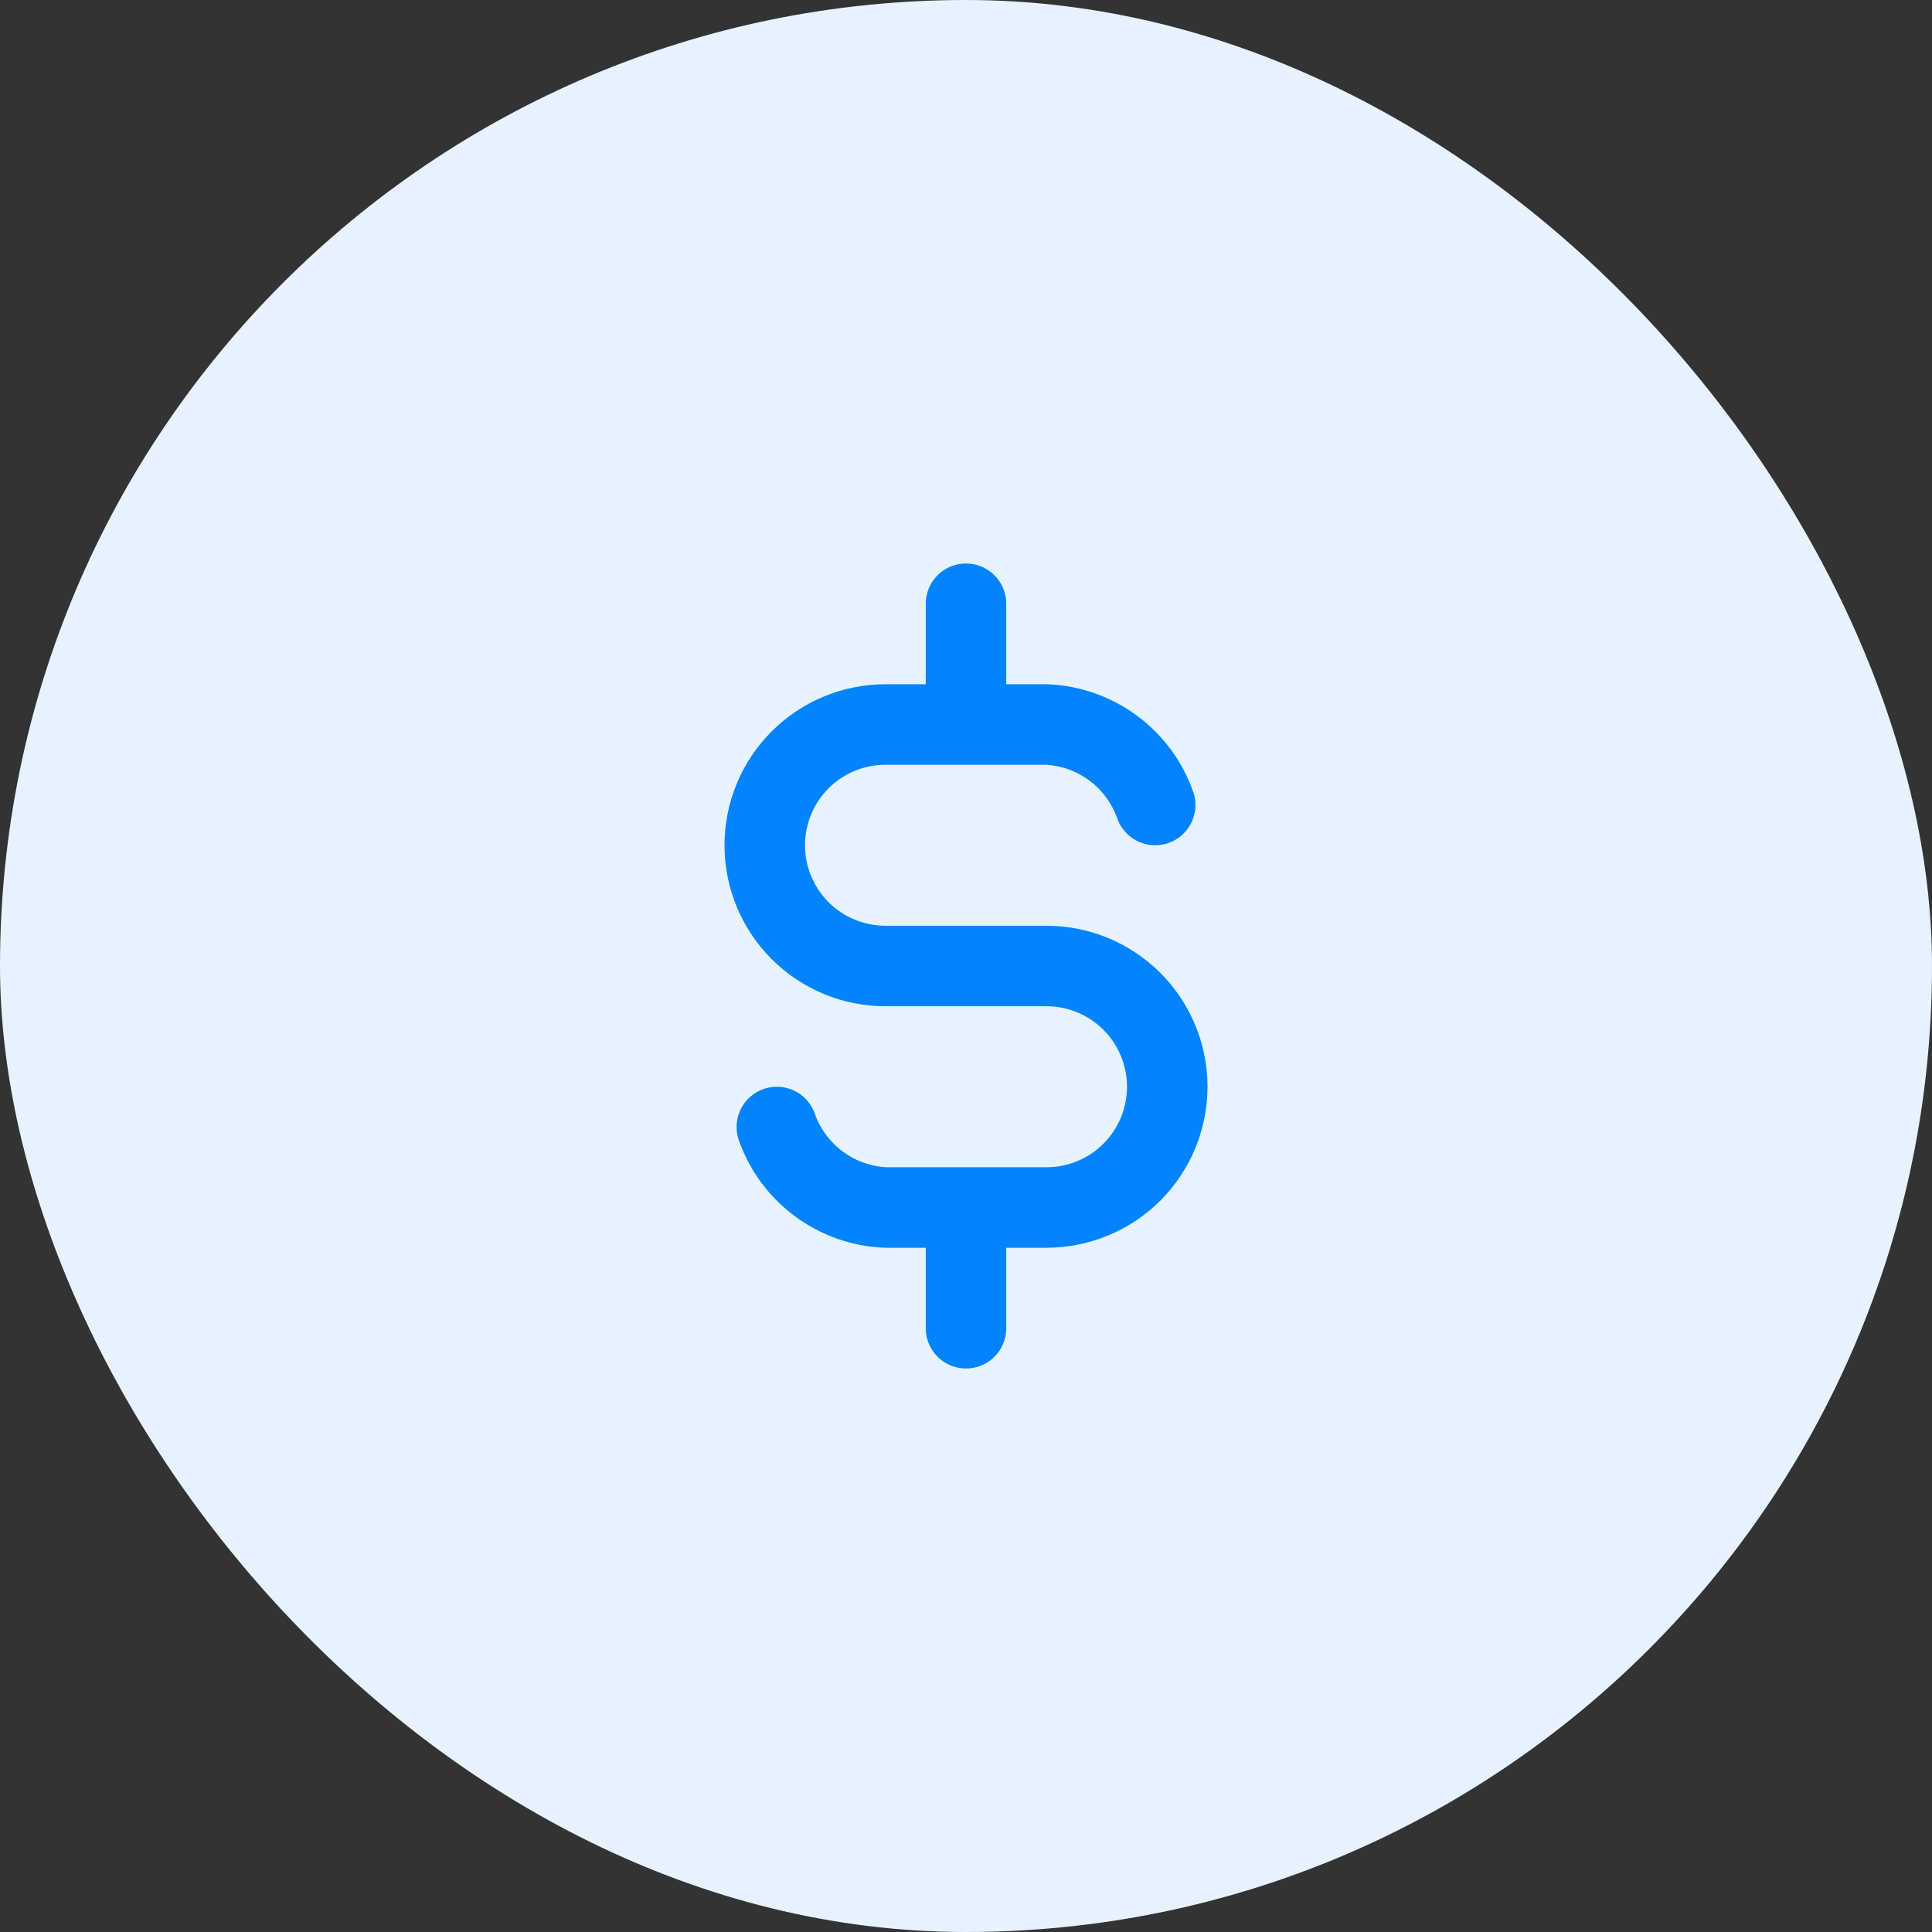 <?xml version="1.0" encoding="UTF-8"?> <svg xmlns="http://www.w3.org/2000/svg" width="60" height="60" viewBox="0 0 60 60" fill="none"><rect x="0" y="0" width="60" height="60" fill="#333333" stroke="none"/><rect width="60" height="60" rx="30" fill="#E6F3FF"></rect><path d="M35.875 25C35.626 24.294 35.172 23.679 34.57 23.233C33.969 22.788 33.248 22.532 32.5 22.5H27.5C26.505 22.5 25.552 22.895 24.848 23.598C24.145 24.302 23.75 25.255 23.75 26.25C23.75 27.245 24.145 28.198 24.848 28.902C25.552 29.605 26.505 30 27.5 30H32.5C33.495 30 34.448 30.395 35.152 31.098C35.855 31.802 36.25 32.755 36.25 33.75C36.25 34.745 35.855 35.698 35.152 36.402C34.448 37.105 33.495 37.5 32.5 37.5H27.5C26.752 37.468 26.031 37.212 25.43 36.767C24.828 36.321 24.374 35.706 24.125 35M30 18.75V22.5M30 37.5V41.25" stroke="#0284FE" stroke-width="2.5" stroke-linecap="round" stroke-linejoin="round"></path></svg> 